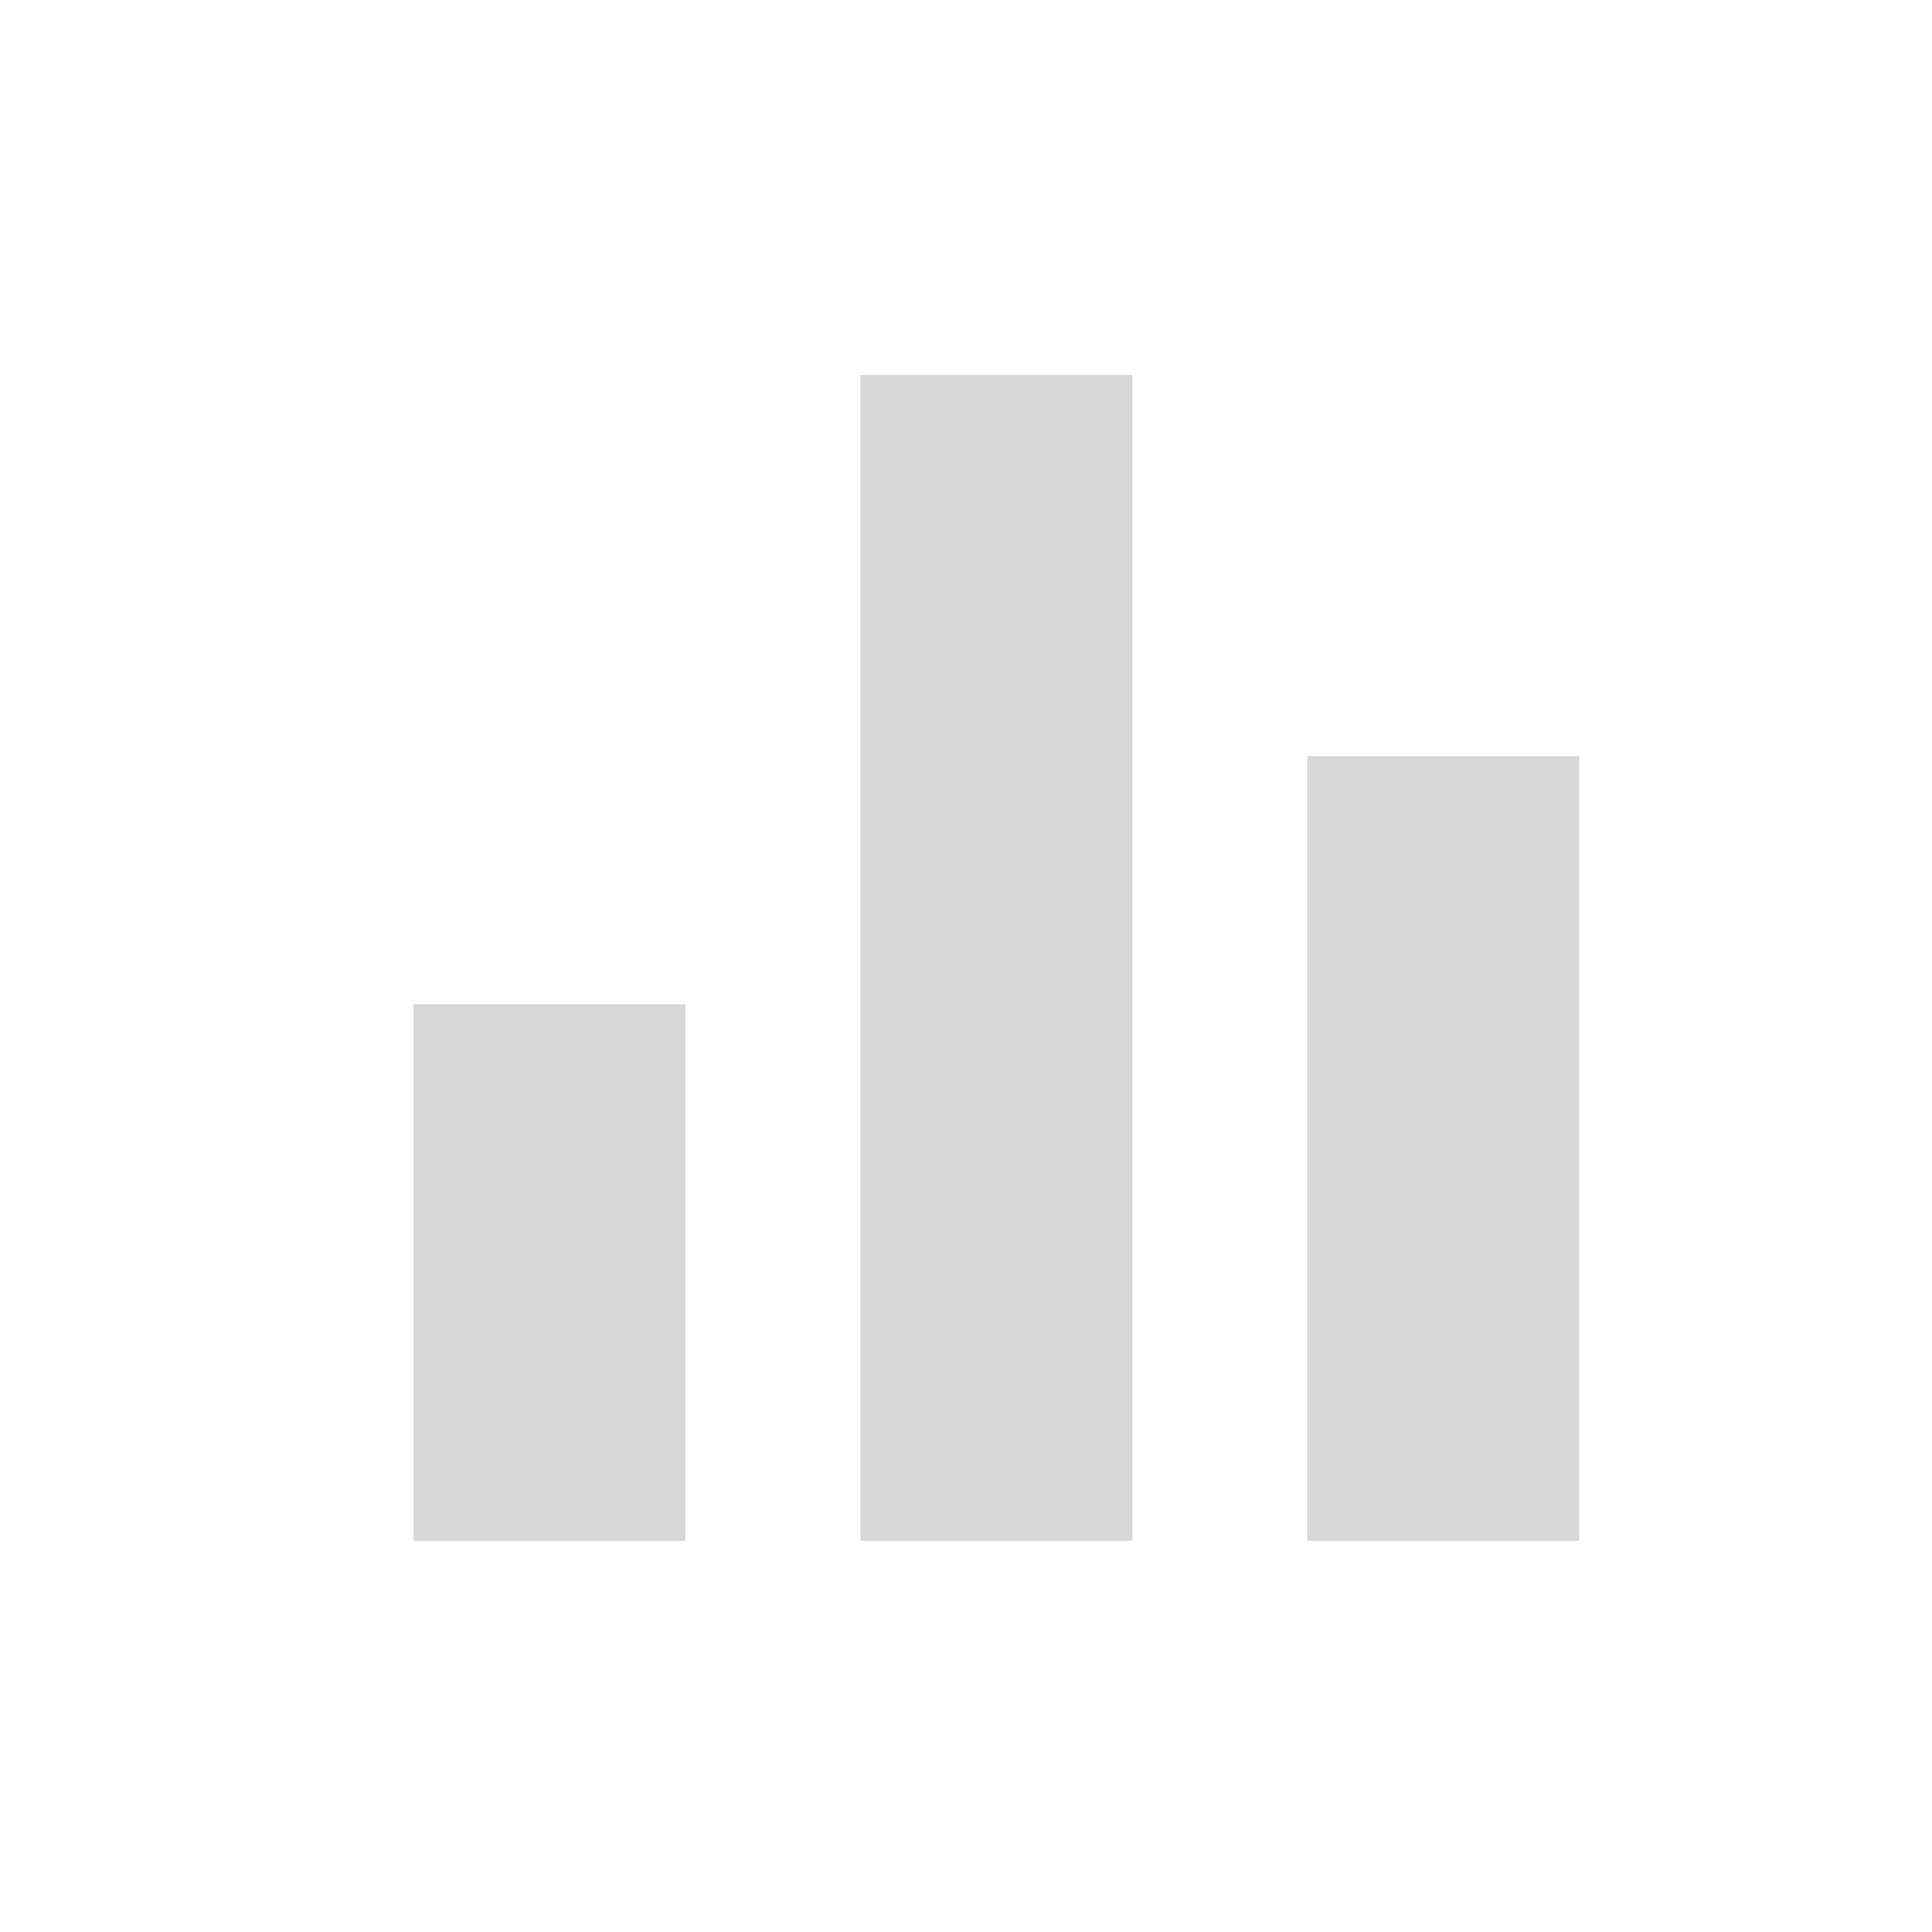 <svg width="29" height="29" viewBox="0 0 29 29" fill="none" xmlns="http://www.w3.org/2000/svg">
<mask id="mask0_507_2624" style="mask-type:alpha" maskUnits="userSpaceOnUse" x="0" y="0" width="29" height="29">
<path d="M28.956 0.378H0.956V28.378H28.956V0.378Z" fill="#D7D7D7"/>
</mask>
<g mask="url(#mask0_507_2624)">
<path d="M6.206 23.128V15.073H10.289V23.128H6.206ZM12.914 23.128V5.628H16.997V23.128H12.914ZM19.622 23.128V11.349H23.706V23.128H19.622Z" fill="#D7D7D7"/>
</g>
</svg>
